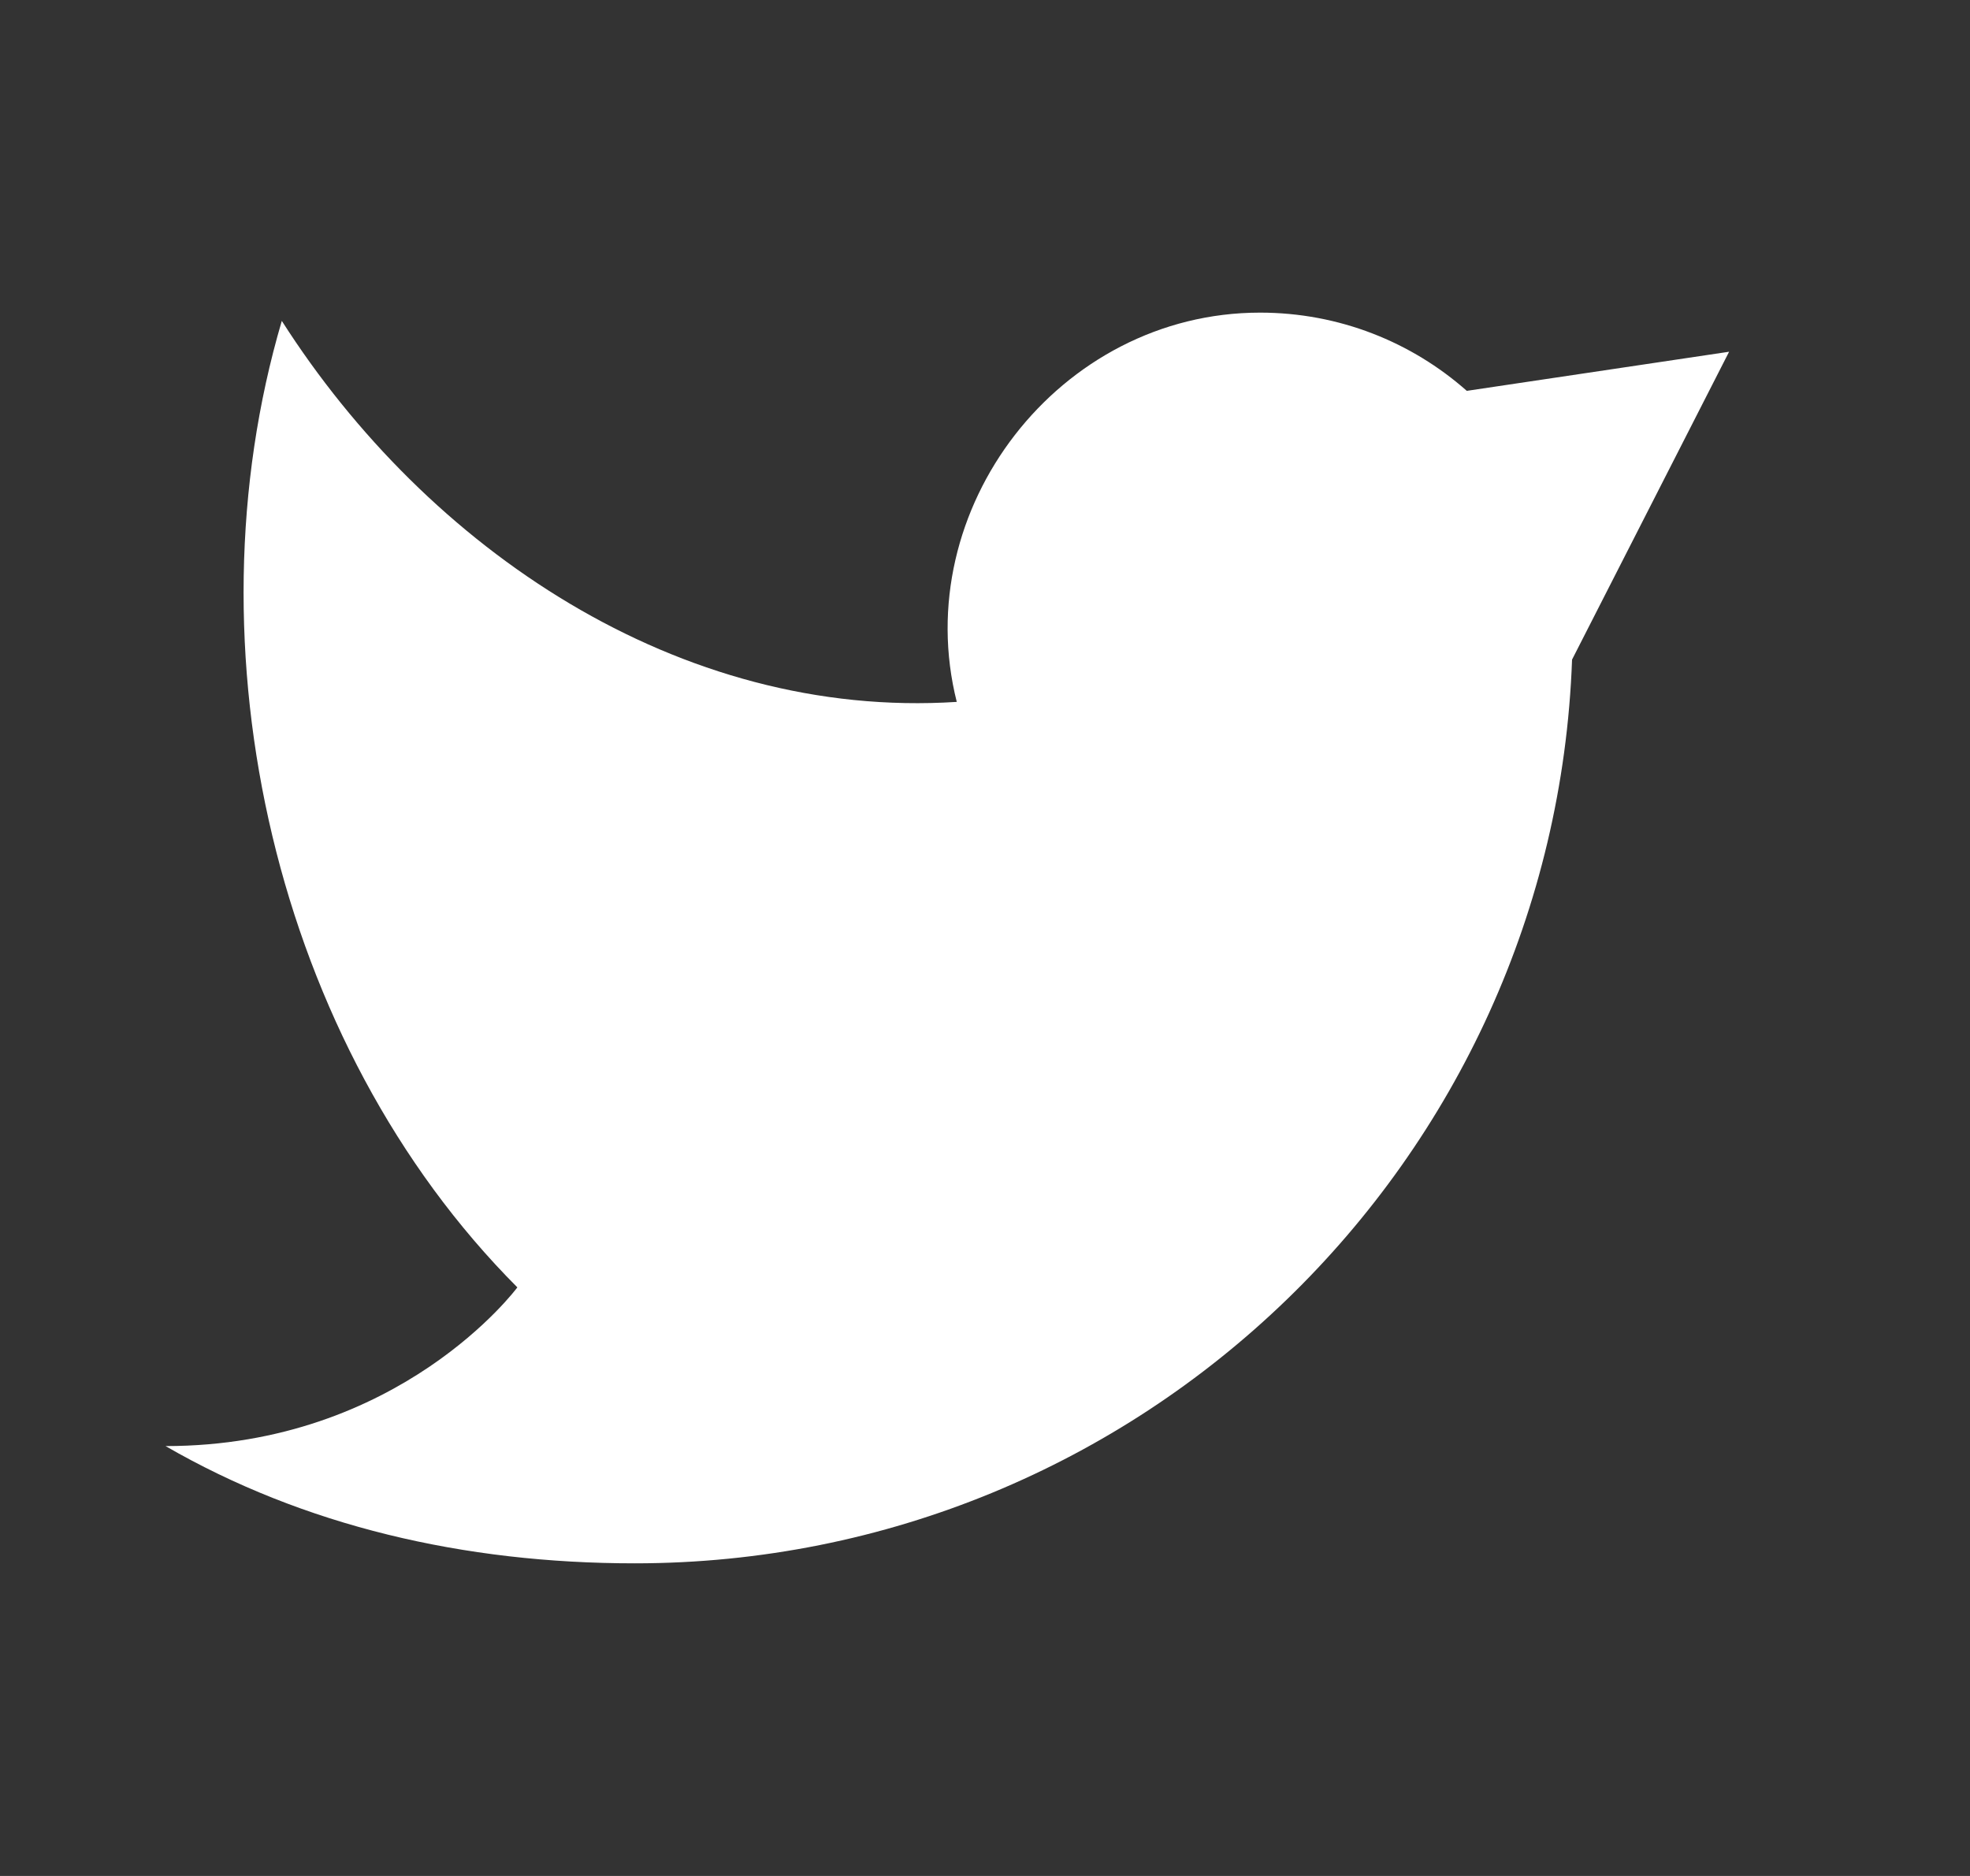 <svg width="21" height="20" viewBox="0 0 21 20" fill="none" xmlns="http://www.w3.org/2000/svg">
<rect x="0" y="0" width="21" height="20" fill="#333333" stroke="none"/>
<path d="M1.765 15.417C3.236 16.267 4.943 16.667 6.765 16.667C12.166 16.667 16.566 12.385 16.758 7.032L18.432 3.75L15.636 4.167C15.049 3.648 14.277 3.333 13.432 3.333C11.288 3.333 9.682 5.431 10.199 7.483C7.238 7.674 4.555 5.851 3.004 3.421C1.974 6.918 2.928 11.13 5.515 13.725C5.515 13.725 4.265 15.417 1.765 15.417Z" fill="white"/>
</svg>
